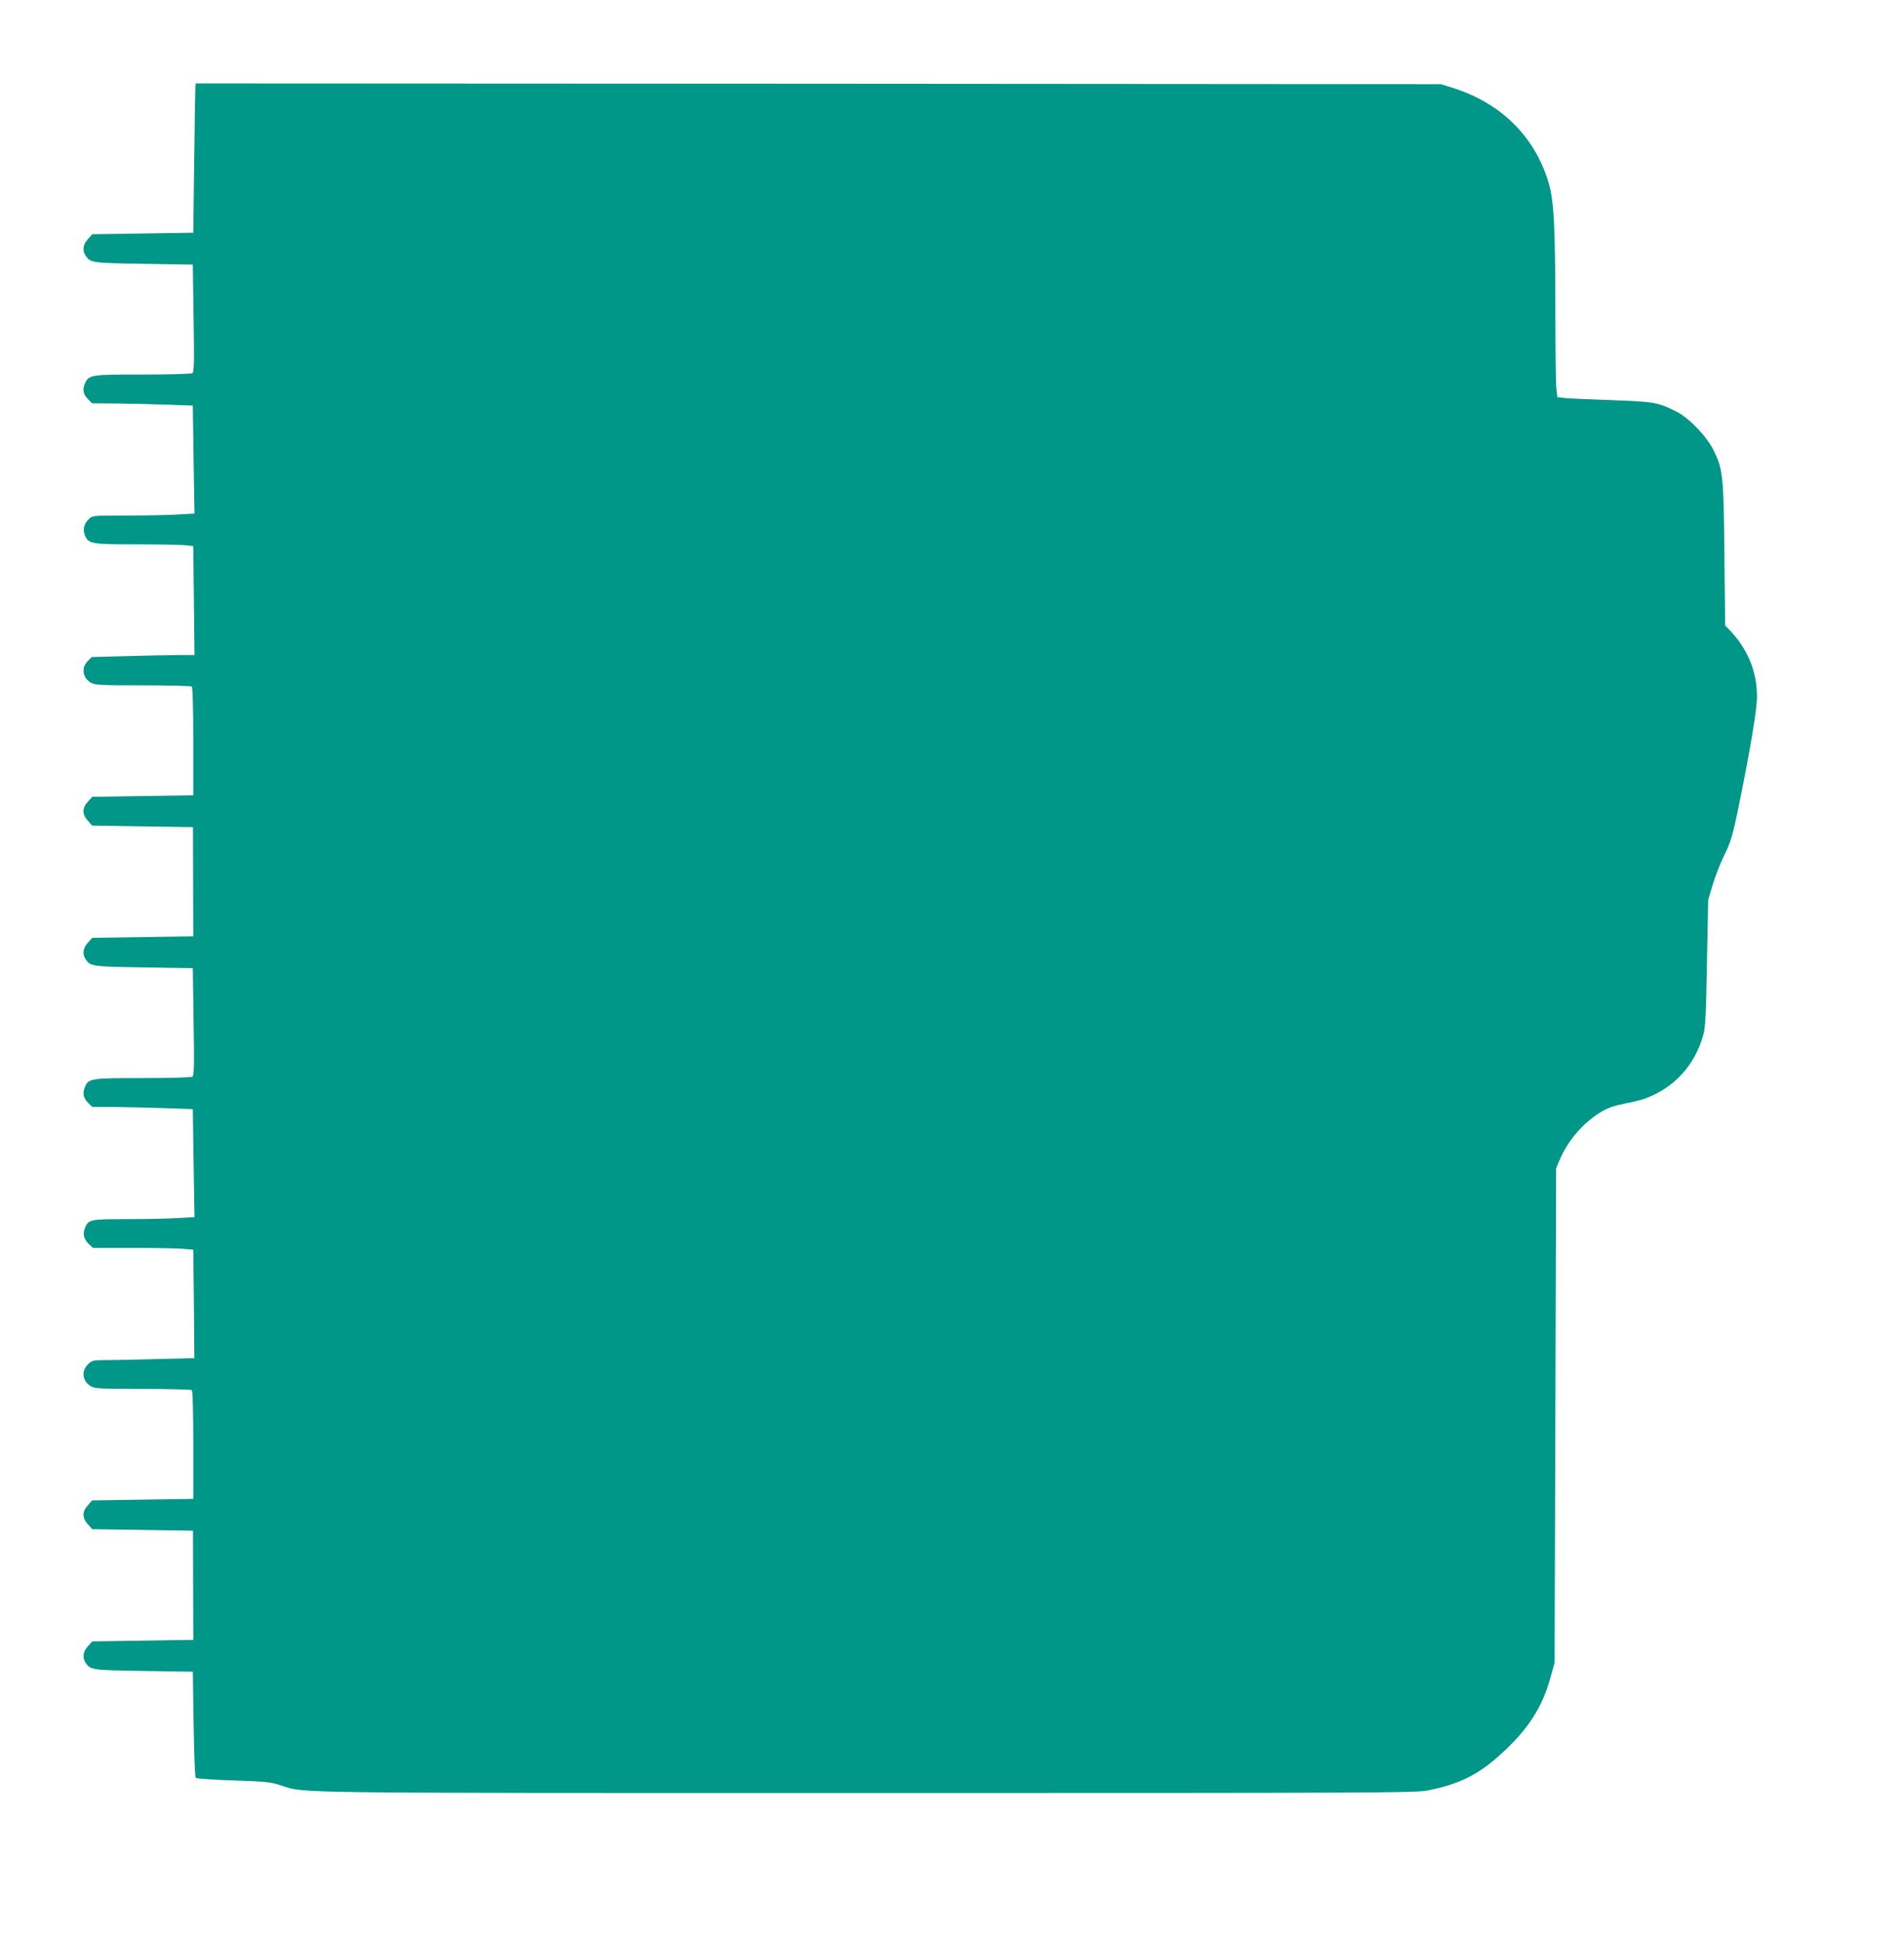 <?xml version="1.0" standalone="no"?>
<!DOCTYPE svg PUBLIC "-//W3C//DTD SVG 20010904//EN"
 "http://www.w3.org/TR/2001/REC-SVG-20010904/DTD/svg10.dtd">
<svg version="1.0" xmlns="http://www.w3.org/2000/svg"
 width="1256pt" height="1280pt" viewBox="0 0 1256 1280"
 preserveAspectRatio="xMidYMid meet">
<g transform="translate(0,1280) scale(0.1,-0.1)"
fill="#009688" stroke="none">
<path d="M1289 12228 c-1 -13 -5 -234 -8 -493 l-6 -470 -333 -5 -334 -5 -29
-33 c-33 -36 -37 -76 -13 -110 31 -45 43 -47 383 -52 l323 -5 5 -354 c5 -293
3 -355 -8 -362 -8 -5 -154 -9 -326 -9 -336 0 -353 -2 -379 -51 -22 -43 -17
-77 15 -110 l29 -29 169 -1 c92 -1 242 -5 332 -8 l163 -6 5 -356 6 -356 -108
-6 c-60 -4 -211 -7 -337 -7 -229 0 -229 0 -253 -24 -32 -32 -40 -69 -25 -107
24 -56 41 -59 342 -59 150 0 296 -3 323 -6 l50 -6 4 -359 4 -359 -104 0 c-57
0 -210 -3 -339 -7 l-235 -6 -27 -28 c-44 -43 -33 -110 22 -142 25 -15 67 -17
342 -17 172 0 318 -4 323 -8 6 -4 10 -137 10 -362 l0 -355 -333 -5 -334 -5
-29 -33 c-38 -42 -38 -82 0 -124 l29 -33 333 -5 332 -5 1 -360 1 -360 -333 -5
-334 -5 -29 -33 c-33 -36 -37 -76 -13 -110 31 -45 43 -47 383 -52 l323 -5 5
-354 c5 -293 3 -355 -8 -362 -8 -5 -155 -9 -327 -9 -340 0 -356 -2 -380 -55
-19 -42 -14 -74 17 -106 l29 -29 169 -1 c92 -1 242 -5 332 -8 l163 -6 5 -356
6 -356 -108 -6 c-60 -4 -210 -7 -334 -7 -248 0 -257 -2 -281 -59 -16 -39 -6
-76 27 -107 l26 -24 266 0 c146 0 295 -3 331 -6 l65 -6 4 -358 3 -357 -242 -6
c-134 -4 -286 -7 -337 -7 -91 0 -96 -1 -124 -29 -45 -45 -35 -111 21 -144 25
-15 67 -17 342 -17 172 0 318 -4 323 -8 6 -4 10 -137 10 -362 l0 -355 -333 -5
-334 -5 -29 -33 c-38 -42 -38 -82 0 -124 l29 -33 333 -5 332 -5 1 -360 1 -360
-333 -5 -334 -5 -29 -33 c-33 -36 -37 -76 -13 -110 31 -45 43 -47 383 -52
l323 -5 5 -345 c3 -190 9 -349 14 -355 5 -5 117 -13 249 -17 214 -7 248 -11
314 -33 163 -52 -28 -50 3861 -50 3460 0 3624 1 3709 18 205 42 327 103 475
237 181 164 274 308 329 508 l27 97 5 1630 5 1630 22 53 c58 134 155 247 278
321 40 24 83 39 148 52 51 10 110 24 133 32 197 71 333 219 390 422 14 49 18
135 24 475 l8 415 30 101 c17 56 49 137 70 181 49 97 62 141 107 363 73 360
115 614 115 695 0 165 -60 312 -176 435 l-34 35 -5 467 c-5 522 -9 561 -71
688 -45 92 -161 213 -244 255 -123 62 -145 66 -425 76 -143 5 -283 11 -311 14
l-51 6 -7 61 c-3 34 -6 266 -6 517 -1 554 -9 713 -44 834 -90 306 -316 530
-637 629 l-74 23 -4107 3 -4108 2 -1 -22z"/>
</g>
</svg>
